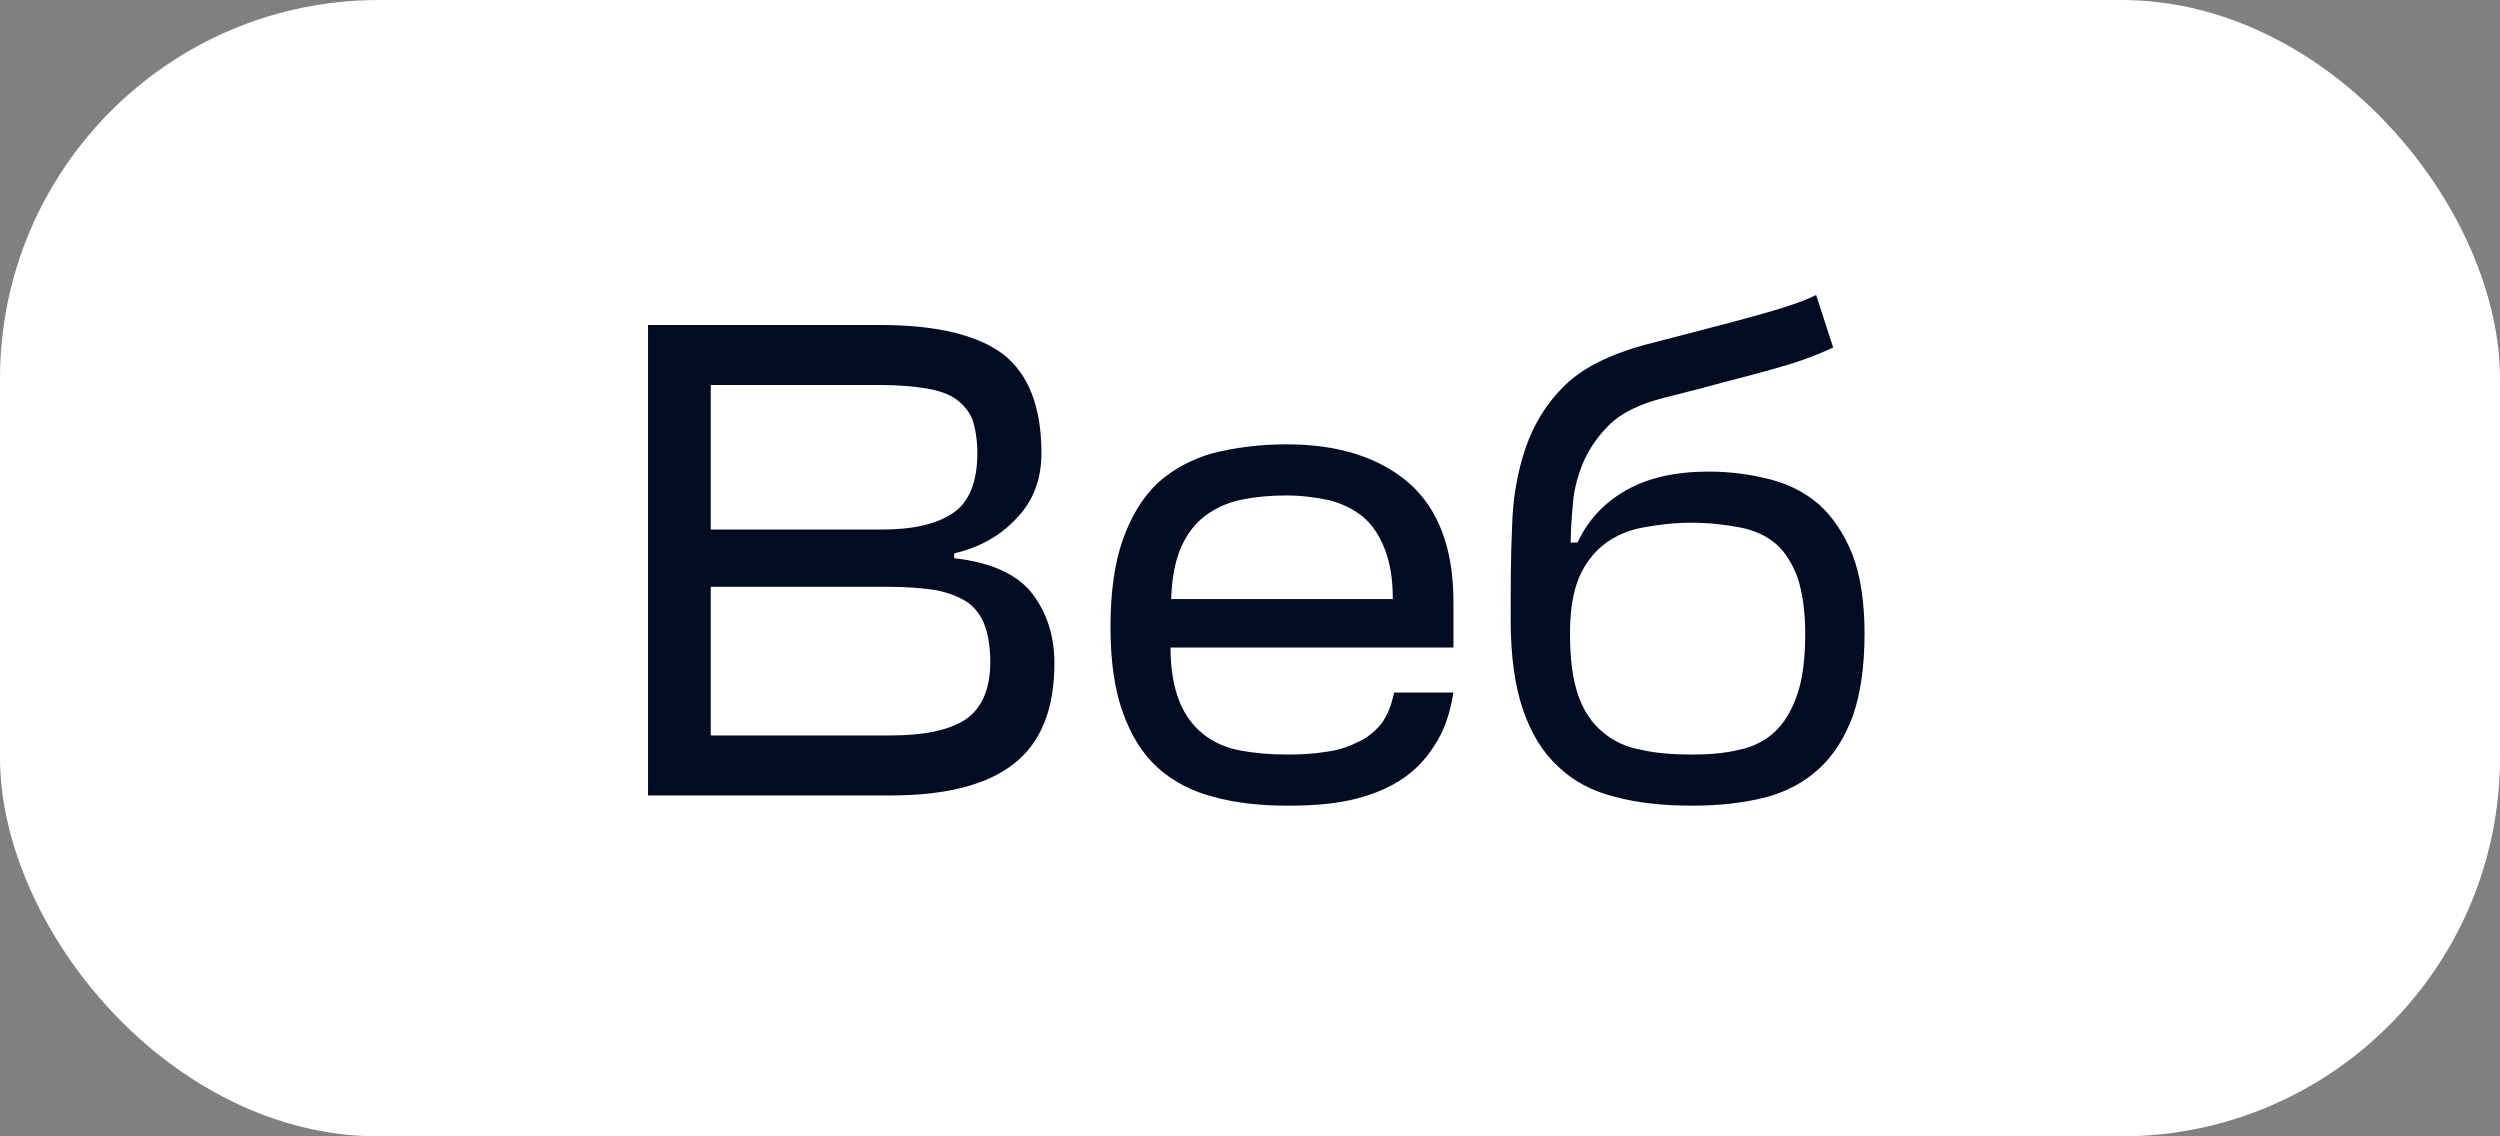 <?xml version="1.0" encoding="UTF-8"?> <svg xmlns="http://www.w3.org/2000/svg" width="66" height="30" viewBox="0 0 66 30" fill="none"><rect x="0" y="0" width="66" height="30" fill="#808080" stroke="none"/> <rect width="66" height="30" rx="10" fill="white"></rect> <path d="M25.19 14.736V14.61C25.874 14.448 26.414 14.142 26.846 13.674C27.278 13.224 27.494 12.648 27.494 11.964C27.494 10.74 27.152 9.876 26.486 9.354C25.82 8.85 24.74 8.58 23.246 8.58H17.108V21H23.498C24.956 21 26.036 20.73 26.756 20.172C27.476 19.614 27.836 18.732 27.836 17.508C27.836 16.752 27.62 16.14 27.224 15.636C26.828 15.15 26.144 14.844 25.19 14.736ZM18.764 15.492H23.462C23.966 15.492 24.38 15.528 24.722 15.582C25.064 15.654 25.334 15.762 25.55 15.906C25.766 16.068 25.91 16.266 26 16.518C26.09 16.77 26.144 17.094 26.144 17.472C26.144 18.21 25.91 18.714 25.478 19.002C25.028 19.29 24.362 19.416 23.498 19.416H18.764V15.492ZM18.764 10.164H23.246C23.714 10.164 24.128 10.2 24.452 10.254C24.776 10.308 25.046 10.398 25.244 10.542C25.442 10.686 25.586 10.866 25.676 11.082C25.748 11.316 25.802 11.604 25.802 11.964C25.802 12.72 25.586 13.26 25.154 13.548C24.722 13.836 24.11 13.98 23.282 13.98H18.764V10.164ZM38.371 17.094V15.888C38.371 14.484 37.975 13.44 37.202 12.756C36.41 12.072 35.33 11.73 33.962 11.73C33.242 11.73 32.593 11.82 32.017 11.964C31.442 12.126 30.956 12.396 30.559 12.756C30.163 13.134 29.858 13.638 29.642 14.25C29.425 14.862 29.317 15.636 29.317 16.554C29.317 17.454 29.425 18.21 29.642 18.804C29.858 19.416 30.163 19.902 30.559 20.262C30.956 20.622 31.459 20.892 32.035 21.036C32.611 21.198 33.26 21.27 33.998 21.27C34.592 21.27 35.132 21.234 35.636 21.126C36.121 21.018 36.553 20.856 36.931 20.622C37.309 20.388 37.615 20.082 37.867 19.686C38.12 19.308 38.282 18.84 38.371 18.282H36.806C36.733 18.624 36.626 18.894 36.464 19.11C36.283 19.326 36.086 19.488 35.834 19.596C35.581 19.722 35.312 19.812 35.005 19.848C34.681 19.902 34.358 19.92 33.998 19.92C33.529 19.92 33.115 19.884 32.737 19.812C32.359 19.74 32.035 19.596 31.765 19.38C31.495 19.164 31.279 18.876 31.136 18.516C30.991 18.156 30.901 17.67 30.901 17.094H38.371ZM33.962 13.08C34.376 13.08 34.754 13.134 35.096 13.206C35.438 13.296 35.725 13.44 35.977 13.638C36.23 13.854 36.41 14.124 36.553 14.484C36.697 14.844 36.77 15.276 36.77 15.816H30.919C30.938 15.24 31.027 14.79 31.189 14.43C31.352 14.07 31.567 13.8 31.837 13.602C32.108 13.404 32.431 13.26 32.791 13.188C33.151 13.116 33.529 13.08 33.962 13.08ZM44.67 21.27C45.39 21.27 46.02 21.198 46.596 21.054C47.154 20.91 47.622 20.658 48.018 20.298C48.414 19.938 48.702 19.47 48.918 18.894C49.116 18.318 49.224 17.598 49.224 16.734C49.224 15.888 49.116 15.186 48.9 14.628C48.684 14.088 48.378 13.638 48.018 13.314C47.64 12.99 47.208 12.774 46.704 12.648C46.2 12.522 45.678 12.45 45.102 12.45C44.238 12.45 43.518 12.612 42.942 12.936C42.366 13.26 41.934 13.71 41.646 14.322H41.466C41.466 14.07 41.484 13.746 41.52 13.368C41.538 13.008 41.628 12.63 41.772 12.27C41.916 11.91 42.15 11.55 42.474 11.226C42.798 10.902 43.284 10.668 43.914 10.506C44.562 10.344 45.12 10.2 45.57 10.074C46.002 9.966 46.398 9.858 46.722 9.768C47.046 9.678 47.352 9.588 47.604 9.498C47.856 9.408 48.126 9.3 48.396 9.174L47.946 7.788C47.586 7.968 47.028 8.148 46.308 8.346C45.588 8.544 44.616 8.796 43.428 9.102C42.51 9.354 41.808 9.696 41.322 10.164C40.836 10.632 40.494 11.19 40.278 11.82C40.062 12.45 39.936 13.152 39.918 13.926C39.882 14.7 39.882 15.51 39.882 16.374C39.882 17.31 39.99 18.102 40.206 18.732C40.422 19.362 40.728 19.866 41.142 20.244C41.538 20.622 42.042 20.892 42.636 21.036C43.23 21.198 43.914 21.27 44.67 21.27ZM44.67 19.92C44.166 19.92 43.716 19.884 43.32 19.794C42.924 19.722 42.582 19.56 42.312 19.326C42.024 19.092 41.808 18.768 41.664 18.354C41.52 17.94 41.448 17.4 41.448 16.734C41.448 16.14 41.52 15.654 41.682 15.258C41.844 14.88 42.078 14.574 42.366 14.358C42.654 14.142 42.978 13.998 43.374 13.926C43.77 13.854 44.184 13.8 44.652 13.8C45.138 13.8 45.57 13.854 45.948 13.926C46.308 13.998 46.632 14.142 46.884 14.358C47.136 14.574 47.316 14.88 47.46 15.258C47.586 15.654 47.658 16.14 47.658 16.734C47.658 17.4 47.586 17.94 47.442 18.354C47.298 18.768 47.1 19.092 46.848 19.326C46.596 19.56 46.272 19.722 45.912 19.794C45.552 19.884 45.138 19.92 44.67 19.92Z" fill="#010C22"></path> </svg> 